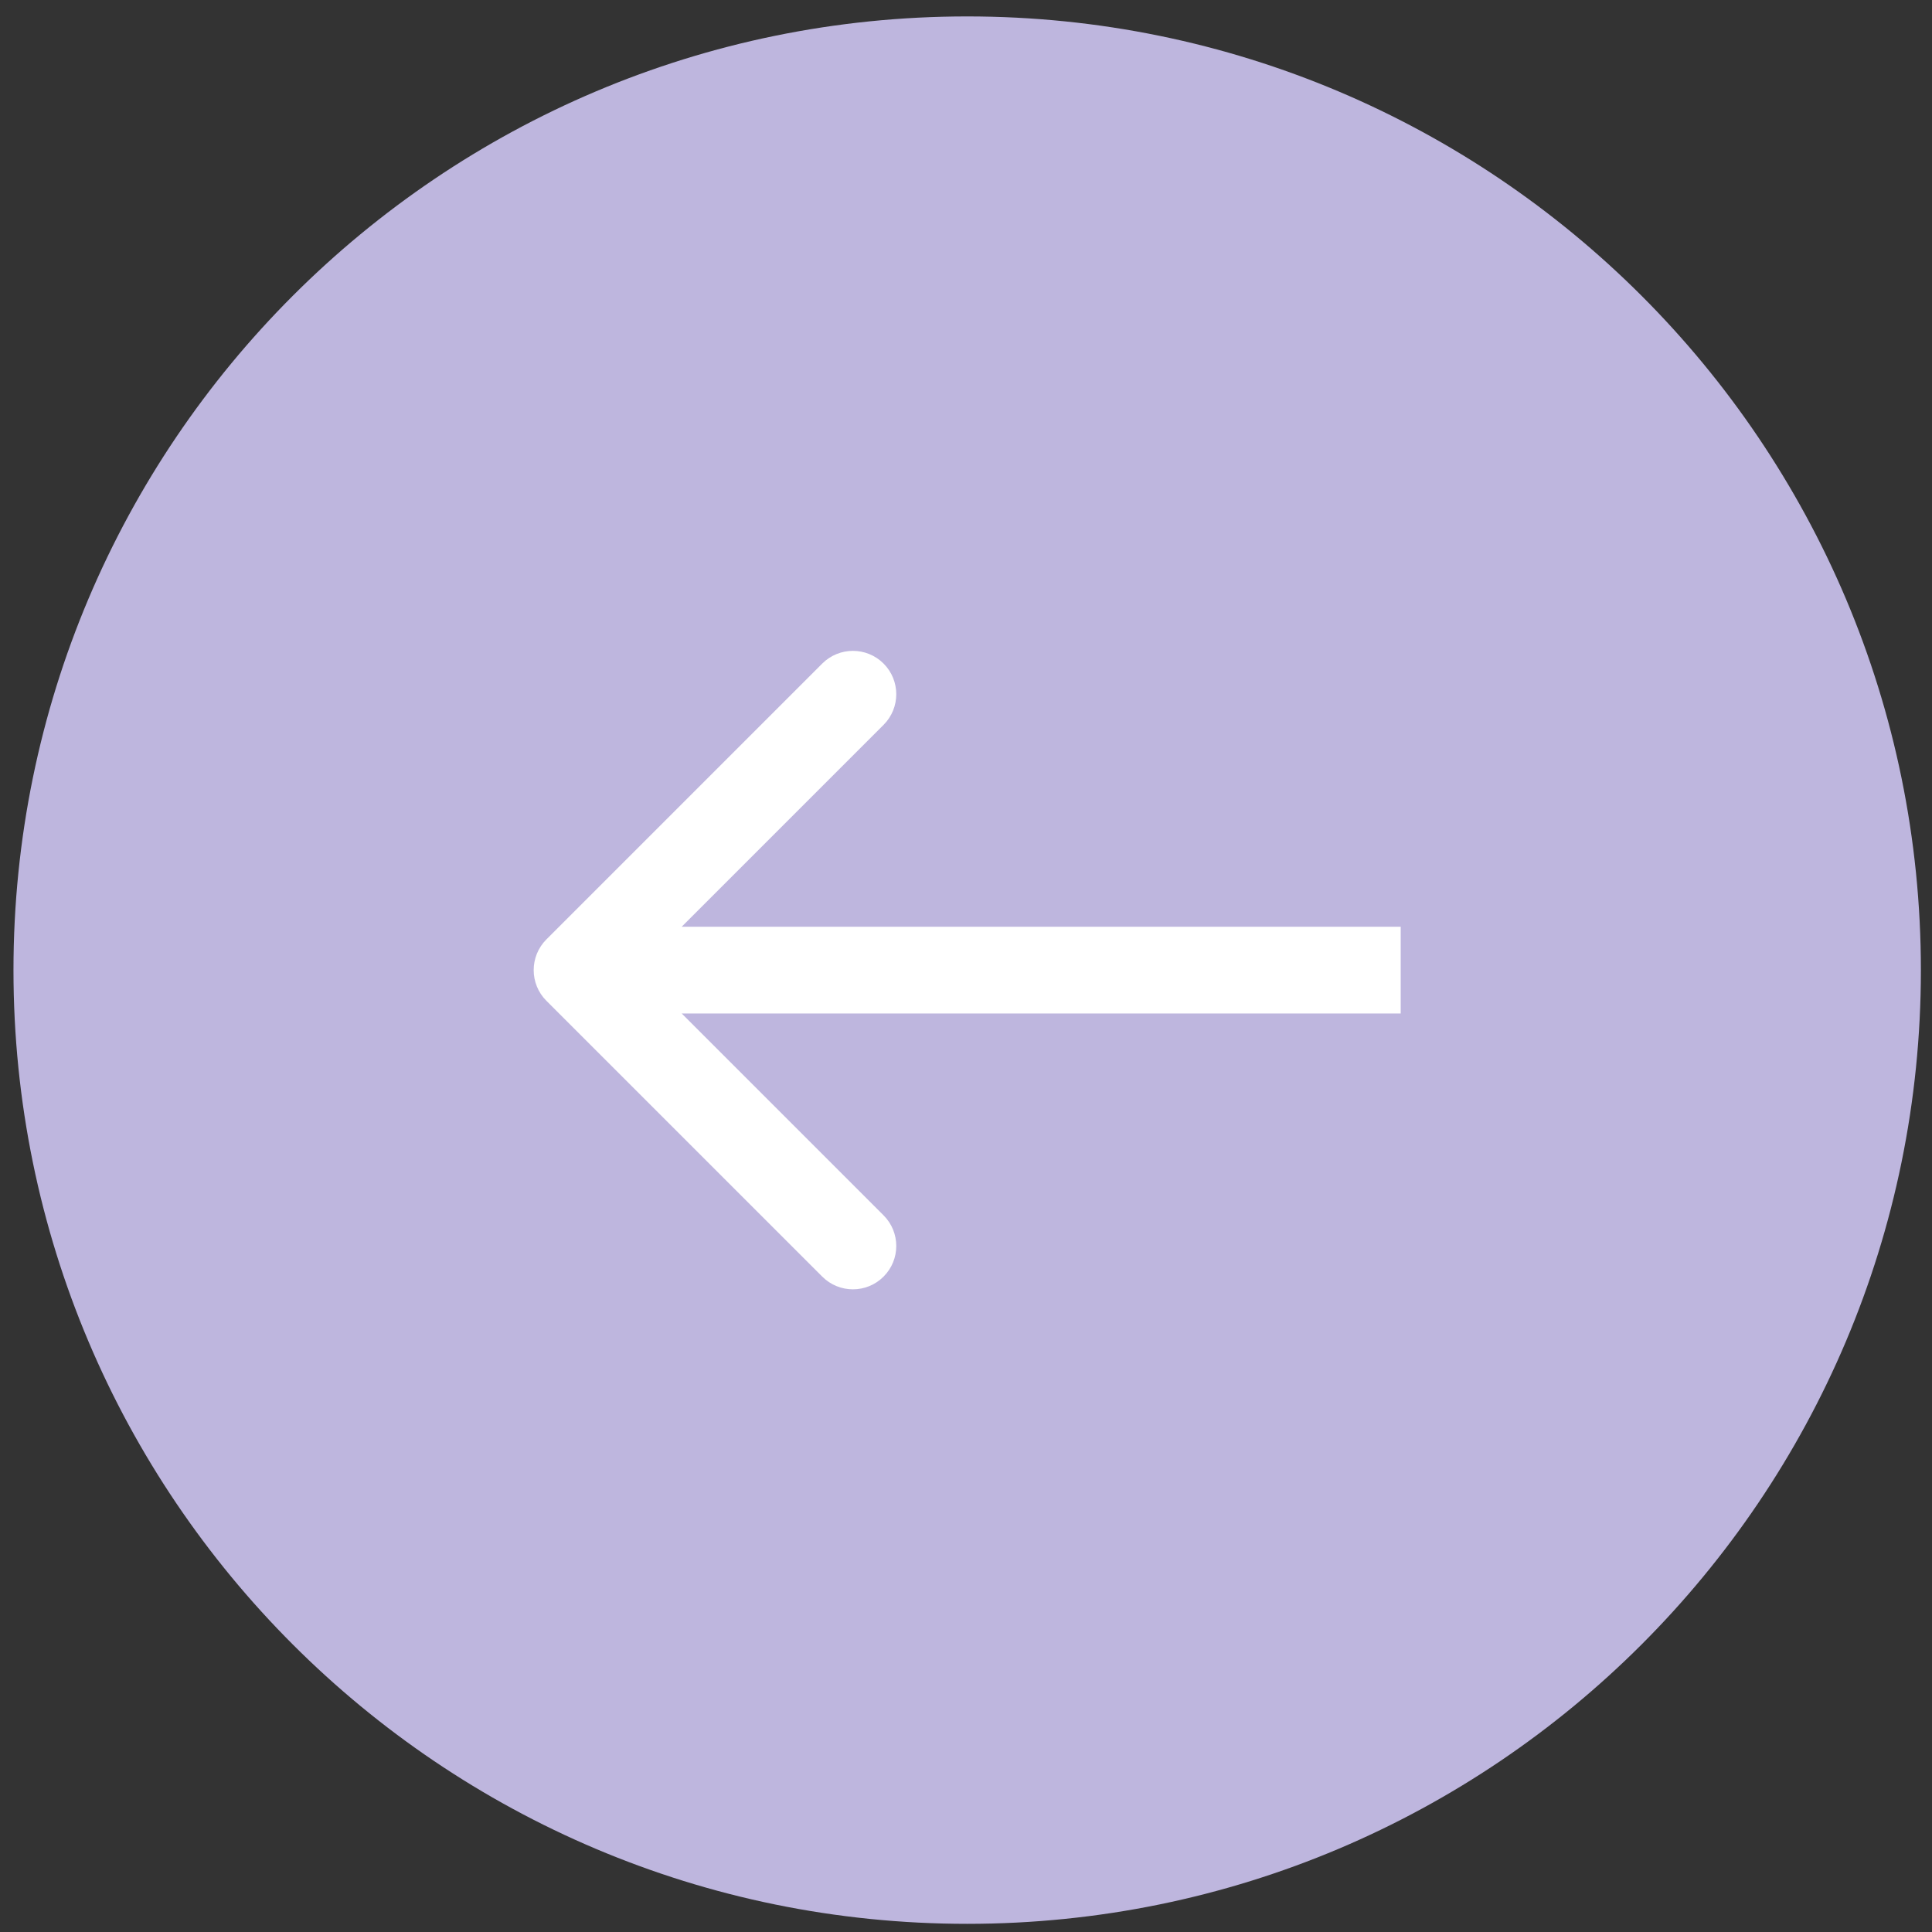 <?xml version="1.0" encoding="UTF-8"?> <svg xmlns="http://www.w3.org/2000/svg" width="40" height="40" viewBox="0 0 40 40" fill="none"><rect x="0" y="0" width="40" height="40" fill="#333333" stroke="none"/><path d="M39.77 20.086C39.77 30.991 30.93 39.831 20.025 39.831C9.12 39.831 0.279 30.991 0.279 20.086C0.279 9.18 9.12 0.34 20.025 0.34C30.93 0.34 39.77 9.18 39.77 20.086Z" fill="#BEB6DE"></path><path d="M11.312 19.45C10.962 19.801 10.962 20.369 11.312 20.72L17.024 26.431C17.375 26.782 17.943 26.782 18.293 26.431C18.644 26.081 18.644 25.513 18.293 25.162L13.216 20.085L18.293 15.008C18.644 14.657 18.644 14.089 18.293 13.738C17.943 13.388 17.375 13.388 17.024 13.738L11.312 19.45ZM29 19.187L11.947 19.187L11.947 20.983L29 20.983L29 19.187Z" fill="white"></path></svg> 